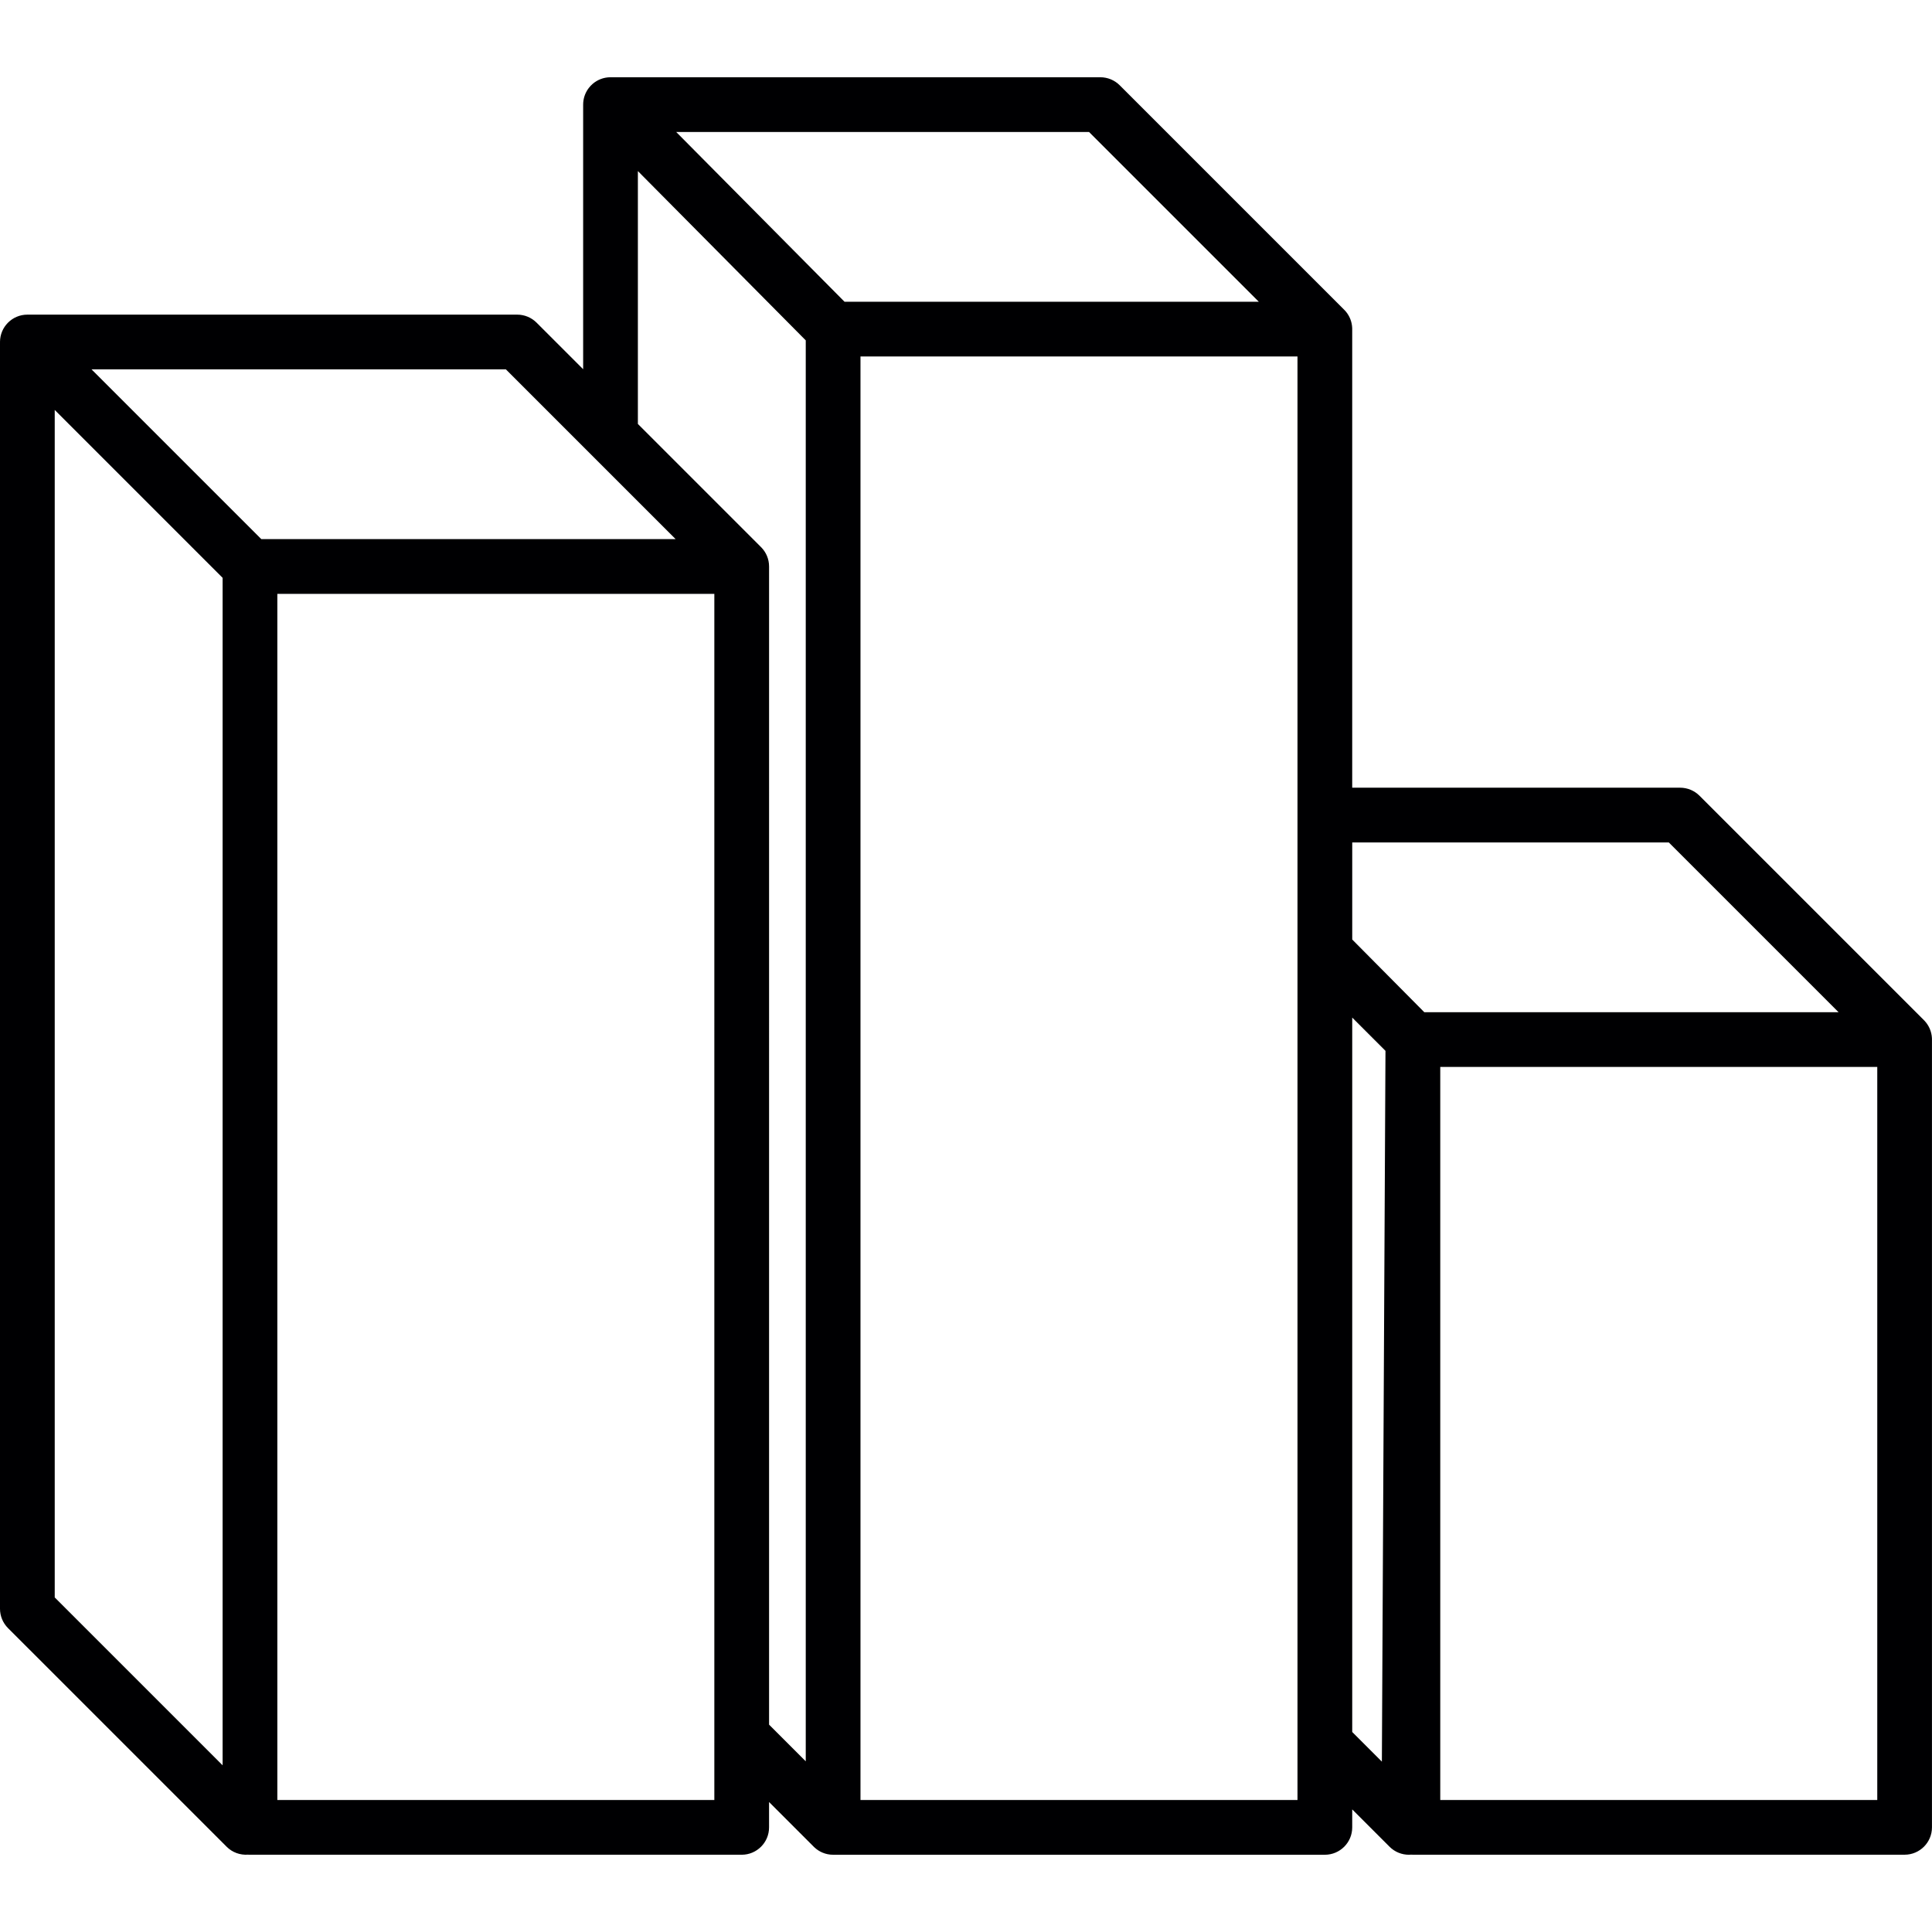<?xml version="1.0" encoding="iso-8859-1"?>
<!-- Uploaded to: SVG Repo, www.svgrepo.com, Generator: SVG Repo Mixer Tools -->
<!DOCTYPE svg PUBLIC "-//W3C//DTD SVG 1.1//EN" "http://www.w3.org/Graphics/SVG/1.1/DTD/svg11.dtd">
<svg height="800px" width="800px" version="1.1" id="Capa_1" xmlns="http://www.w3.org/2000/svg" xmlns:xlink="http://www.w3.org/1999/xlink" 
	 viewBox="0 0 176.499 176.499" xml:space="preserve">
<path style="fill:#000002;" d="M128.712,169.442c-0.651,0-1.29-0.254-1.768-0.732l-3.411-3.411v1.643c0,1.381-1.119,2.5-2.5,2.5
	H76.11c-0.343,0-0.669-0.069-0.967-0.194c-0.269-0.113-0.522-0.274-0.746-0.485c-0.002-0.001-0.003-0.003-0.004-0.004
	c-0.019-0.018-0.038-0.037-0.057-0.055l-4.078-4.078v2.315c0,1.381-1.119,2.5-2.5,2.5H22.836c-0.062,0-0.122-0.002-0.183-0.006
	c-0.704,0.046-1.416-0.192-1.949-0.726L0.732,148.737C0.263,148.268,0,147.633,0,146.97V31.416c0-0.029,0-0.058,0.001-0.086
	C0,31.301,0,31.272,0,31.244c0-1.381,1.119-2.5,2.5-2.5h44.751c0.663,0,1.299,0.263,1.768,0.732l4.255,4.255V9.577
	c0-0.068,0.001-0.136,0.007-0.204l0,0c0-0.001,0-0.002,0-0.004c0.038-0.5,0.222-0.958,0.51-1.333
	c0.102-0.133,0.216-0.254,0.341-0.363c0.002-0.002,0.002-0.003,0.003-0.003c0.432-0.375,0.994-0.605,1.609-0.612
	c0.003,0.001,0.005,0,0.008,0c0.002,0,0.004,0,0.007,0c0.003,0,0.005,0,0.007,0c0.002,0,0.005,0,0.007,0h44.751
	c0.663,0,1.299,0.263,1.768,0.732l20.508,20.508c0.041,0.041,0.08,0.083,0.118,0.125c0.001,0.001,0.003,0.003,0.004,0.004
	s0.003,0.002,0.003,0.004c0.357,0.413,0.581,0.944,0.605,1.527c0.002,0.041,0.003,0.083,0.002,0.124v41.879h29.958
	c0.663,0,1.299,0.263,1.768,0.732l20.507,20.507c0.003,0.003,0.006,0.006,0.009,0.009l0,0c0.001,0.001,0.002,0.002,0.004,0.004l0,0
	c0.004,0.004,0.008,0.008,0.012,0.012c0,0,0.001,0.001,0.004,0.004c0,0,0,0,0.001,0.001c0.001,0.002,0.005,0.003,0.004,0.004
	c0.004,0.004,0.008,0.008,0.011,0.012c0,0,0.002,0.002,0.004,0.004c0,0,0,0,0,0c0.001,0.002,0,0.004,0.004,0.004
	c0.003,0.004,0.007,0.008,0.011,0.012c0,0,0,0,0,0c0.001,0.002,0.003,0.002,0.004,0.005c0.383,0.415,0.627,0.96,0.659,1.562
	c0.002,0.052,0.004,0.104,0.003,0.155v71.949c0,1.381-1.119,2.5-2.5,2.5h-44.923c-0.061,0-0.122-0.002-0.182-0.006
	C128.833,169.44,128.773,169.442,128.712,169.442z M131.576,164.442h39.923V97.471h-39.923V164.442z M78.61,164.442h39.923V32.566
	H78.61V164.442z M25.336,164.442h39.923V54.252H25.336V164.442z M5,145.934l15.336,15.336V52.788L5,37.452V145.934z
	 M123.533,158.227l2.709,2.709l0.329-64.935l-3.038-3.038V158.227z M70.259,157.556l3.351,3.351V31.095L58.274,15.629v23.102
	l11.247,11.248c0.018,0.017,0.034,0.034,0.051,0.052l0,0c0.001,0.001,0.002,0.003,0.004,0.004c0.001,0.002,0.003,0.003,0.004,0.004
	c0.211,0.224,0.373,0.477,0.485,0.746c0.125,0.298,0.194,0.625,0.194,0.967V157.556z M130.118,92.471h37.846l-15.508-15.508h-28.922
	v8.868L130.118,92.471z M23.872,49.252h37.852l-7.695-7.695c-0.015-0.015-0.03-0.03-0.044-0.044l-7.769-7.769H8.363L23.872,49.252z
	 M77.152,27.566h37.846L99.489,12.058H61.774L77.152,27.566z"/>
</svg>